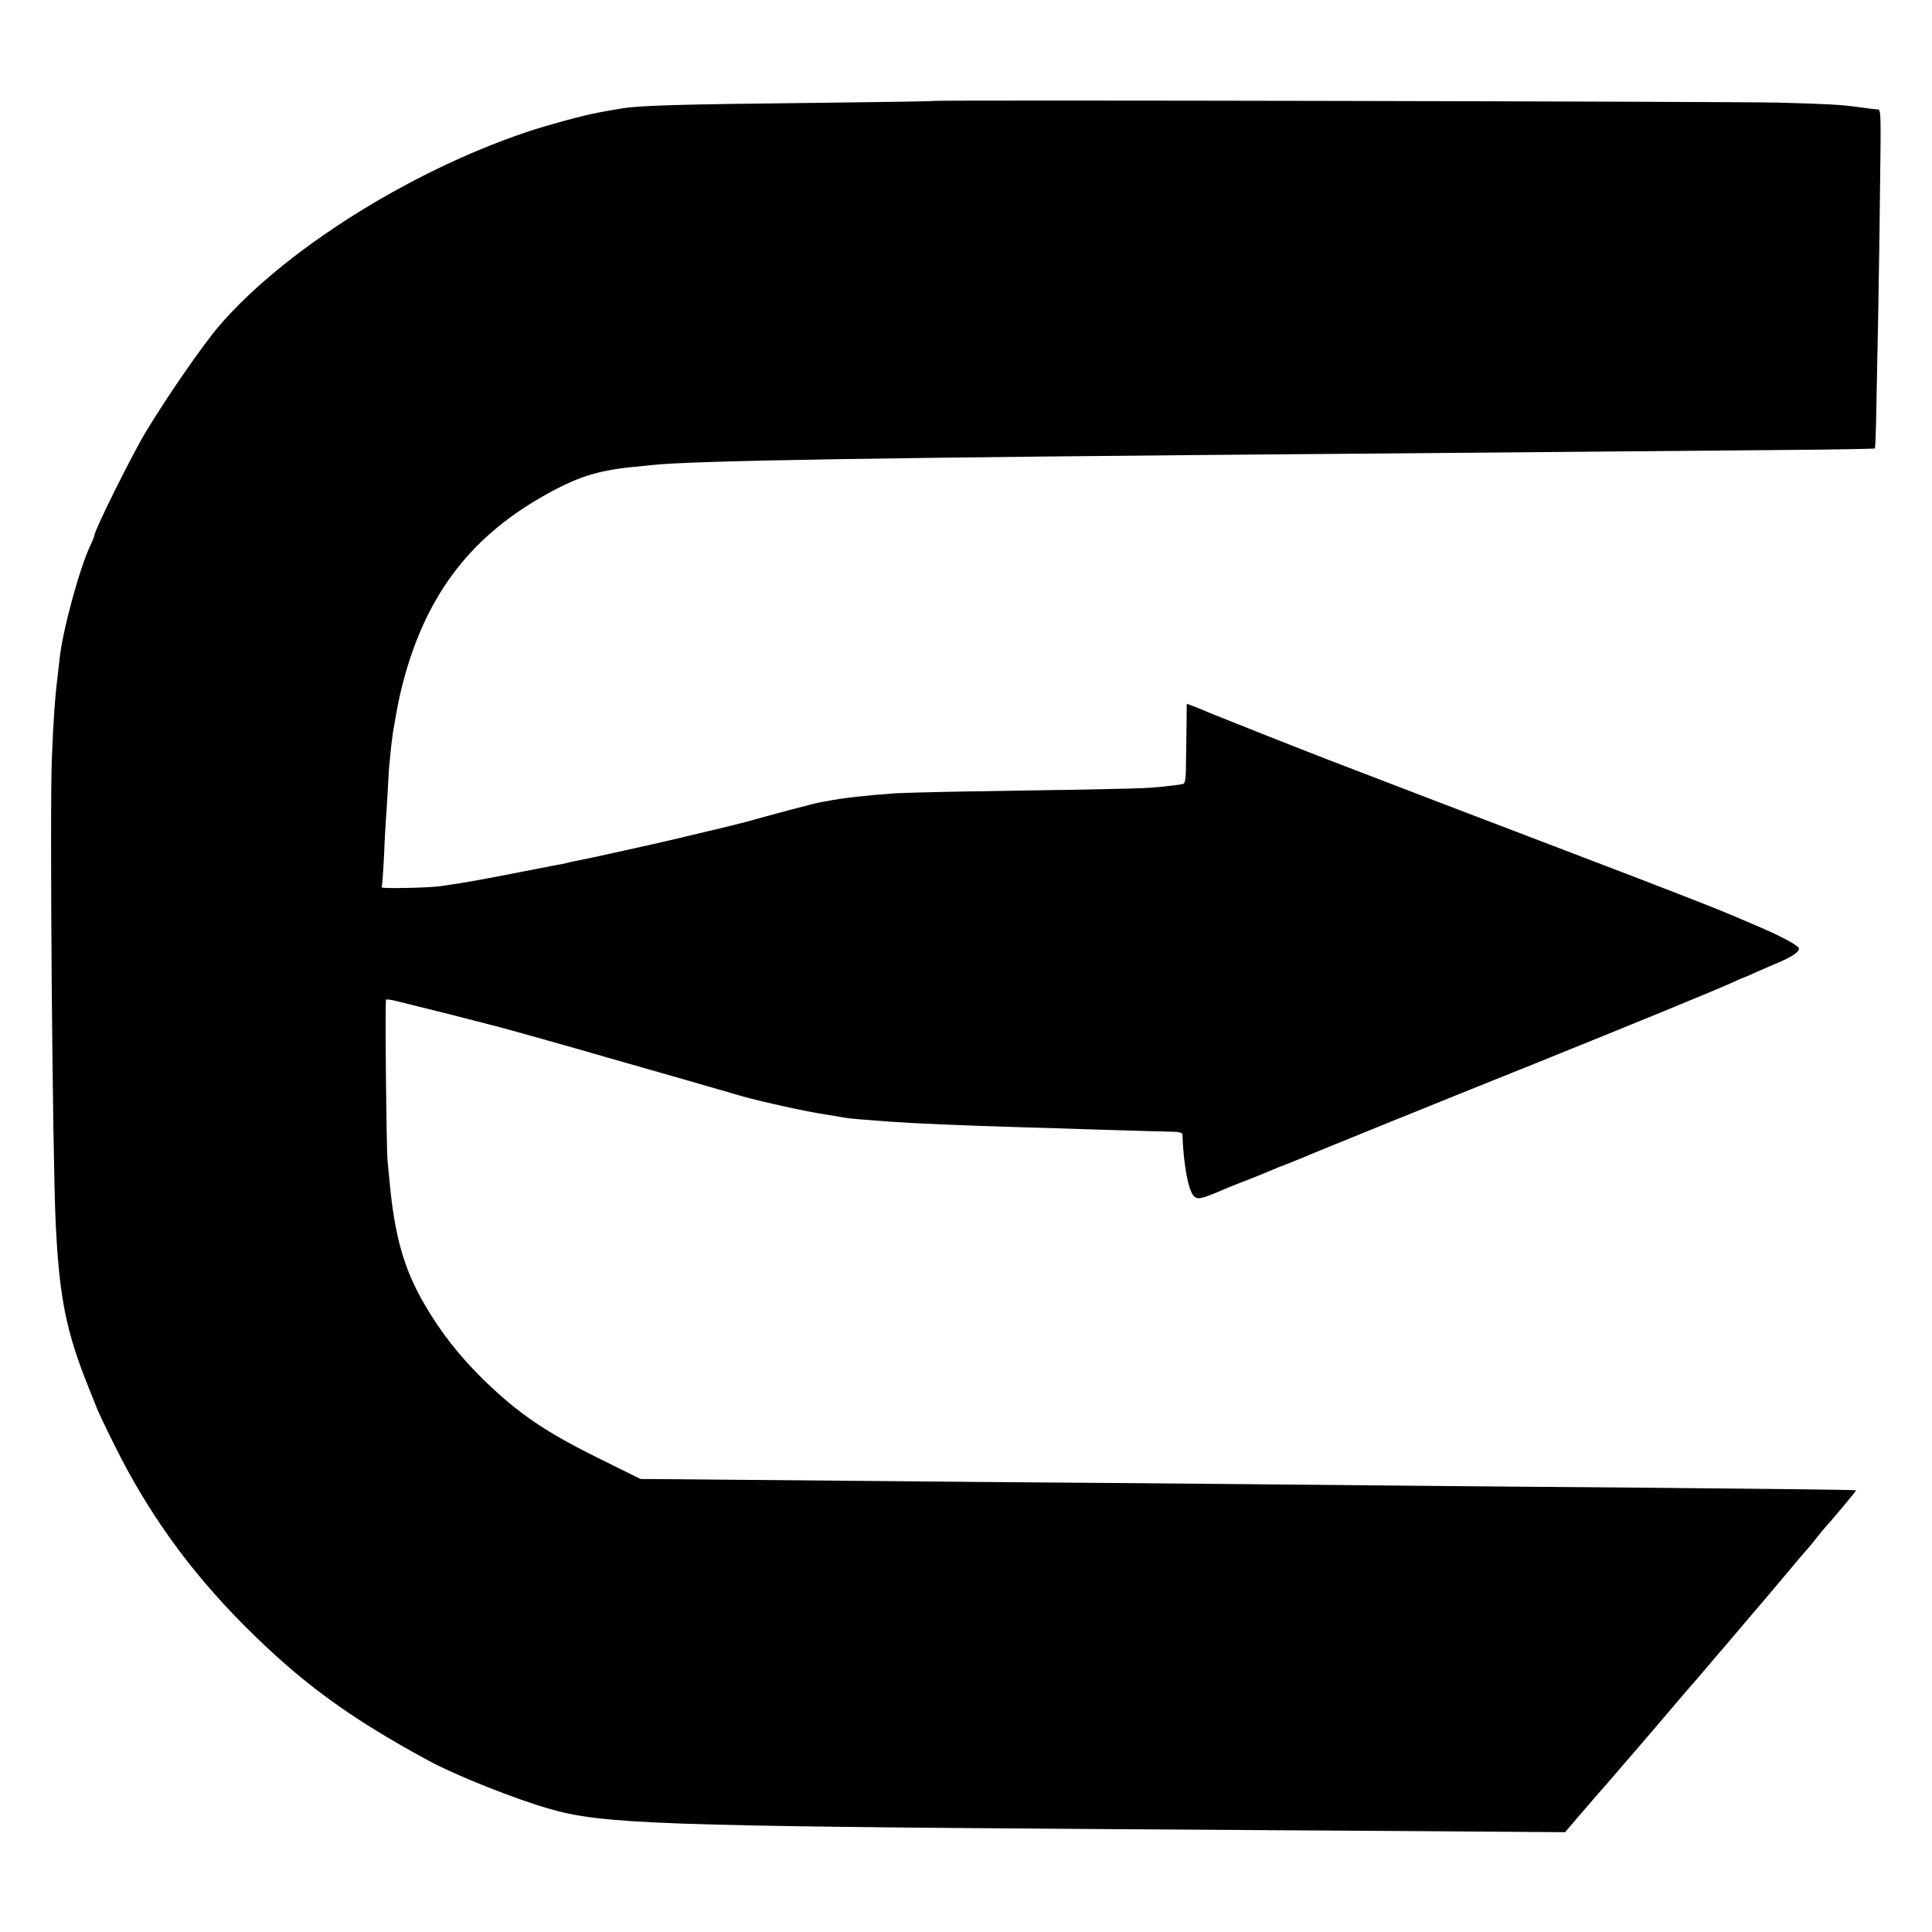 <?xml version="1.0" standalone="no"?>
<!DOCTYPE svg PUBLIC "-//W3C//DTD SVG 20010904//EN"
 "http://www.w3.org/TR/2001/REC-SVG-20010904/DTD/svg10.dtd">
<svg version="1.0" xmlns="http://www.w3.org/2000/svg"
 width="1024pt" height="1024pt" viewBox="0 0 1024 1024"
 preserveAspectRatio="xMidYMid meet">
<g transform="translate(0,1024) scale(0.1,-0.1)"
fill="#000000" stroke="none">
<path d="M4948 9705 c-2 -2 -275 -6 -608 -10 -752 -8 -952 -14 -1045 -30 -56
-9 -100 -17 -125 -22 -74 -13 -280 -69 -385 -105 -621 -210 -1284 -629 -1625
-1027 -86 -101 -271 -368 -384 -555 -75 -123 -276 -528 -276 -554 0 -5 -9 -27
-20 -51 -57 -116 -149 -455 -164 -602 -3 -24 -7 -64 -10 -89 -14 -108 -23
-234 -31 -435 -12 -268 3 -2108 20 -2465 19 -398 55 -578 177 -880 17 -41 35
-88 42 -105 6 -16 45 -99 88 -185 178 -362 400 -672 693 -966 299 -300 557
-489 975 -715 145 -79 462 -205 645 -257 277 -80 599 -91 3000 -107 402 -3
1101 -7 1555 -10 l825 -6 97 113 c53 62 107 124 120 138 12 14 119 138 237
275 117 138 225 264 240 280 14 17 51 59 81 95 30 36 57 67 60 70 3 3 41 48
85 100 44 52 82 97 85 100 3 3 66 77 140 165 73 88 136 162 140 165 3 3 24 28
45 55 22 28 42 52 45 55 18 18 171 200 168 201 -8 3 -408 7 -1128 14 -426 3
-962 8 -1190 10 -228 2 -707 7 -1065 10 -357 3 -909 8 -1225 10 -538 5 -1325
12 -1680 15 l-155 1 -210 104 c-291 143 -431 238 -616 416 -131 128 -234 258
-322 411 -106 183 -155 356 -182 643 -3 33 -8 85 -11 115 -6 62 -14 841 -8
851 2 4 27 0 56 -7 29 -7 161 -40 293 -73 132 -34 274 -70 315 -82 41 -11 104
-29 140 -39 54 -15 167 -47 230 -65 8 -2 69 -20 135 -39 66 -19 239 -68 385
-110 146 -42 279 -80 295 -85 71 -24 323 -81 438 -101 69 -11 134 -22 144 -24
17 -4 103 -11 238 -21 124 -9 369 -20 710 -30 83 -2 242 -7 355 -11 238 -7
400 -12 451 -13 21 -1 36 -6 36 -13 6 -169 34 -310 65 -332 20 -14 41 -9 153
39 17 8 77 32 135 54 58 23 114 46 125 51 11 5 45 19 75 30 30 12 69 27 85 34
41 19 740 302 1236 501 474 191 972 395 1047 430 29 14 55 25 57 25 2 0 33 13
67 29 35 15 88 39 118 51 73 31 110 58 104 75 -7 17 -109 71 -249 129 -60 26
-119 51 -130 55 -46 21 -375 149 -735 286 -441 168 -1296 495 -1385 530 -156
60 -602 237 -620 245 -11 5 -44 19 -72 30 l-53 20 -1 -108 c-1 -59 -2 -153 -3
-209 0 -70 -4 -104 -13 -107 -12 -5 -78 -13 -173 -21 -30 -3 -190 -7 -355 -10
-165 -3 -446 -7 -625 -10 -179 -3 -350 -8 -380 -10 -142 -10 -278 -25 -350
-40 -14 -2 -36 -6 -50 -9 -24 -4 -276 -71 -385 -102 -27 -7 -117 -30 -200 -49
-82 -20 -177 -42 -210 -50 -33 -8 -141 -32 -240 -54 -175 -39 -205 -45 -262
-56 -16 -3 -35 -8 -43 -10 -8 -2 -29 -7 -46 -9 -17 -3 -98 -19 -180 -35 -214
-42 -306 -59 -439 -78 -65 -9 -317 -14 -312 -6 2 4 8 76 12 158 3 83 8 170 10
195 2 25 7 97 10 160 3 63 7 131 10 150 2 19 6 60 9 90 4 30 8 66 11 80 20
119 29 165 46 233 118 466 349 780 744 1005 181 103 285 137 480 157 33 3 78
8 100 10 217 24 1227 40 3700 60 264 2 786 7 1160 10 374 3 891 8 1148 10 258
2 471 6 474 8 3 3 6 97 8 209 2 112 7 340 10 508 3 168 8 479 10 693 5 366 4
387 -12 387 -10 0 -52 5 -93 11 -109 15 -158 17 -430 25 -232 6 -4476 15
-4482 9z"/>
</g>
</svg>
